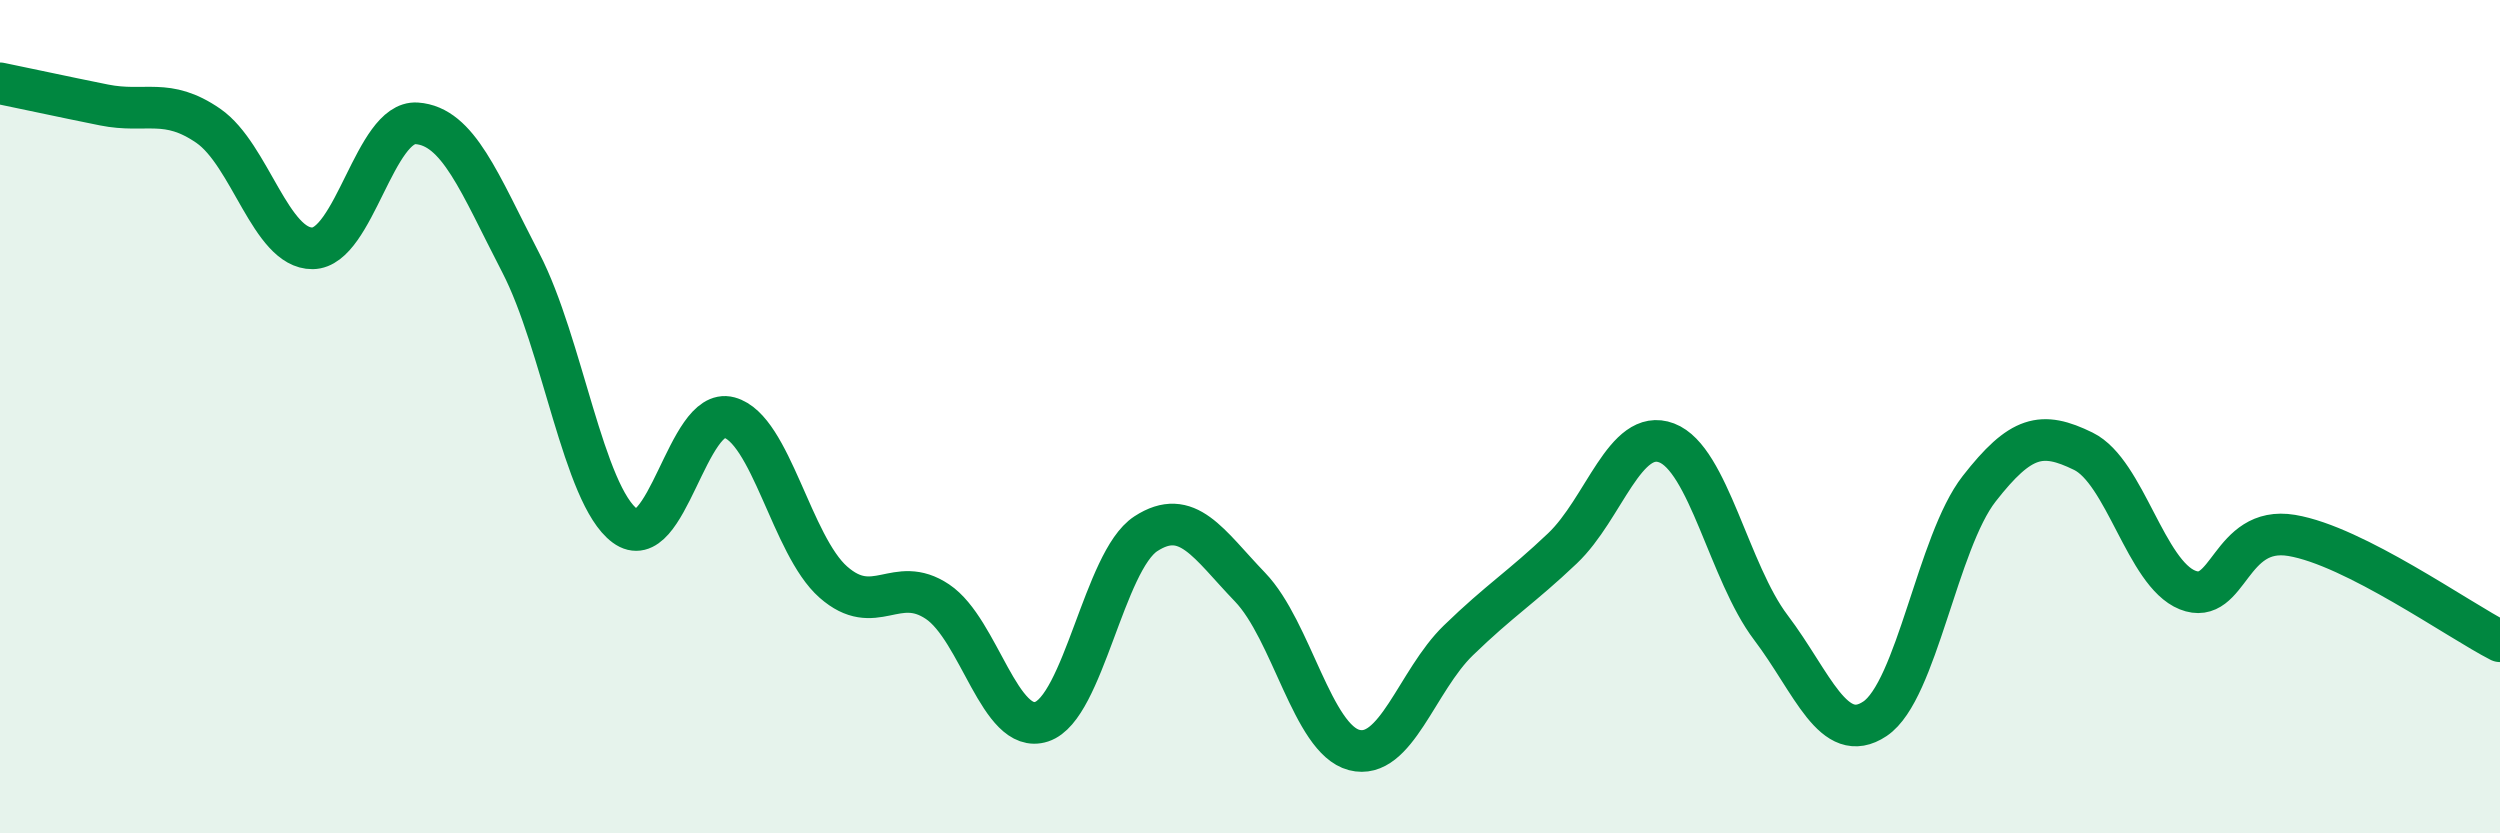 
    <svg width="60" height="20" viewBox="0 0 60 20" xmlns="http://www.w3.org/2000/svg">
      <path
        d="M 0,2 C 0.5,2.1 1.5,2.32 2.5,2.52 C 3.5,2.72 4,2.33 5,3.02 C 6,3.71 6.5,5.97 7.5,5.96 C 8.5,5.95 9,2.89 10,2.96 C 11,3.03 11.5,4.38 12.5,6.31 C 13.5,8.24 14,11.88 15,12.62 C 16,13.36 16.5,9.75 17.5,10.02 C 18.5,10.29 19,13.09 20,13.97 C 21,14.85 21.5,13.77 22.5,14.44 C 23.5,15.11 24,17.65 25,17.32 C 26,16.99 26.5,13.46 27.5,12.81 C 28.5,12.16 29,13.05 30,14.09 C 31,15.13 31.5,17.74 32.5,18 C 33.5,18.26 34,16.34 35,15.37 C 36,14.4 36.5,14.11 37.5,13.16 C 38.5,12.21 39,10.25 40,10.63 C 41,11.01 41.5,13.74 42.5,15.06 C 43.5,16.38 44,17.92 45,17.25 C 46,16.58 46.5,13.01 47.5,11.73 C 48.5,10.45 49,10.34 50,10.83 C 51,11.32 51.5,13.76 52.5,14.16 C 53.5,14.56 53.5,12.6 55,12.85 C 56.5,13.1 59,14.88 60,15.39L60 20L0 20Z"
        fill="#008740"
        opacity="0.1"
        stroke-linecap="round"
        stroke-linejoin="round"
      />
      <path
        d="M 0,2 C 0.5,2.1 1.5,2.32 2.5,2.52 C 3.5,2.72 4,2.33 5,3.02 C 6,3.71 6.5,5.97 7.5,5.96 C 8.5,5.95 9,2.89 10,2.96 C 11,3.03 11.5,4.38 12.5,6.31 C 13.5,8.24 14,11.88 15,12.62 C 16,13.36 16.5,9.75 17.5,10.02 C 18.5,10.29 19,13.09 20,13.97 C 21,14.85 21.5,13.77 22.5,14.44 C 23.5,15.11 24,17.65 25,17.32 C 26,16.99 26.5,13.46 27.5,12.81 C 28.5,12.16 29,13.05 30,14.09 C 31,15.13 31.5,17.74 32.5,18 C 33.5,18.26 34,16.34 35,15.37 C 36,14.4 36.5,14.11 37.5,13.16 C 38.5,12.21 39,10.25 40,10.63 C 41,11.01 41.5,13.74 42.5,15.06 C 43.5,16.38 44,17.92 45,17.25 C 46,16.58 46.5,13.01 47.5,11.73 C 48.5,10.45 49,10.34 50,10.83 C 51,11.32 51.5,13.76 52.5,14.16 C 53.5,14.56 53.5,12.6 55,12.85 C 56.5,13.1 59,14.88 60,15.39"
        stroke="#008740"
        stroke-width="1"
        fill="none"
        stroke-linecap="round"
        stroke-linejoin="round"
      />
    </svg>
  